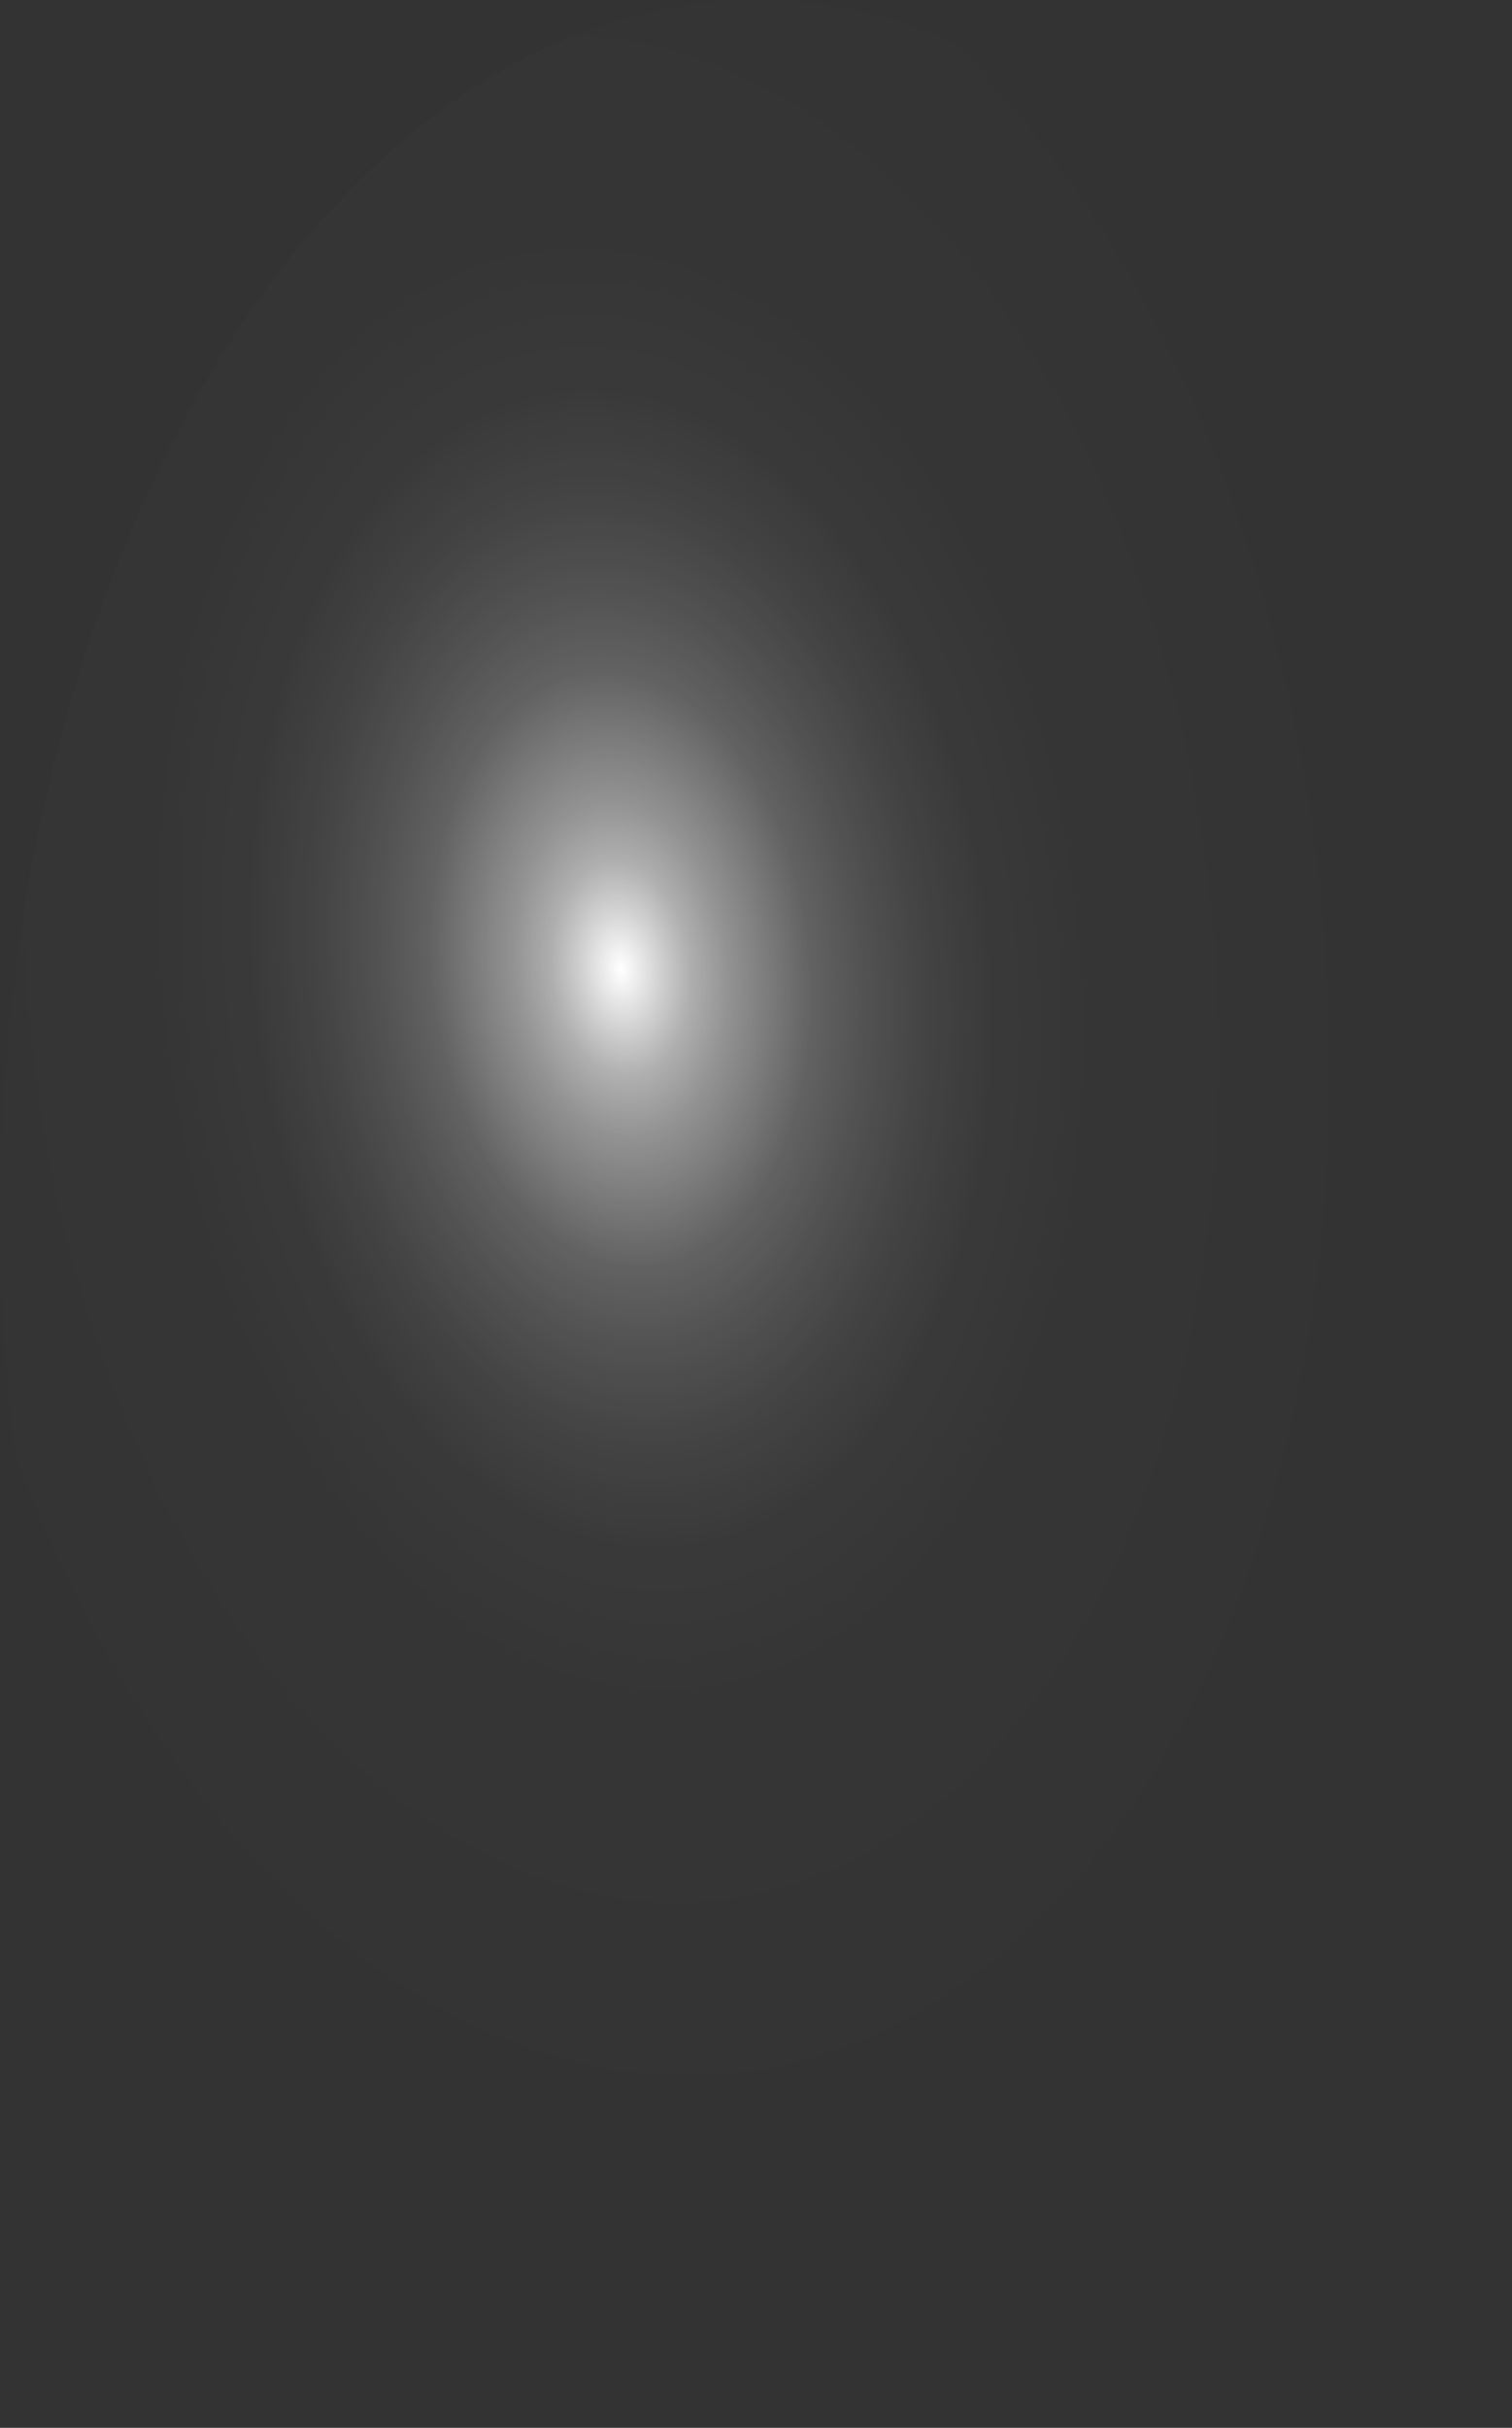 <?xml version="1.0" encoding="utf-8"?>
<svg xmlns="http://www.w3.org/2000/svg" fill="none" height="100%" overflow="visible" preserveAspectRatio="none" style="display: block;" viewBox="0 0 20.448 32.821" width="100%">
<rect x="0" y="0" width="20.448" height="32.821" fill="#333333" stroke="none"/>
<path d="M20.43 15.457C20.313 12.217 19.6 9.104 18.38 6.515C17.16 3.925 15.489 1.974 13.579 0.909C11.668 -0.157 9.604 -0.288 7.647 0.53C5.689 1.348 3.927 3.08 2.583 5.506C1.239 7.932 0.374 10.944 0.097 14.159C-0.181 17.375 0.142 20.651 1.025 23.572C1.908 26.493 3.31 28.928 5.055 30.569C6.8 32.21 8.81 32.984 10.829 32.792C13.533 32.535 16.064 30.564 17.864 27.314C19.665 24.064 20.588 19.799 20.43 15.457Z" fill="url(#paint0_radial_0_387)" id="Vector" style="mix-blend-mode:screen"/>
<defs>
<radialGradient cx="0" cy="0" gradientTransform="translate(8.391 13.062) rotate(-5.501) scale(10.271 16.393)" gradientUnits="userSpaceOnUse" id="paint0_radial_0_387" r="1">
<stop stop-color="white"/>
<stop offset="0.01" stop-color="white" stop-opacity="0.96"/>
<stop offset="0.05" stop-color="white" stop-opacity="0.78"/>
<stop offset="0.09" stop-color="white" stop-opacity="0.61"/>
<stop offset="0.14" stop-color="white" stop-opacity="0.47"/>
<stop offset="0.2" stop-color="white" stop-opacity="0.34"/>
<stop offset="0.25" stop-color="white" stop-opacity="0.23"/>
<stop offset="0.32" stop-color="white" stop-opacity="0.15"/>
<stop offset="0.4" stop-color="white" stop-opacity="0.08"/>
<stop offset="0.49" stop-color="white" stop-opacity="0.03"/>
<stop offset="0.63" stop-color="white" stop-opacity="0.01"/>
<stop offset="1" stop-color="white" stop-opacity="0"/>
</radialGradient>
</defs>
</svg>